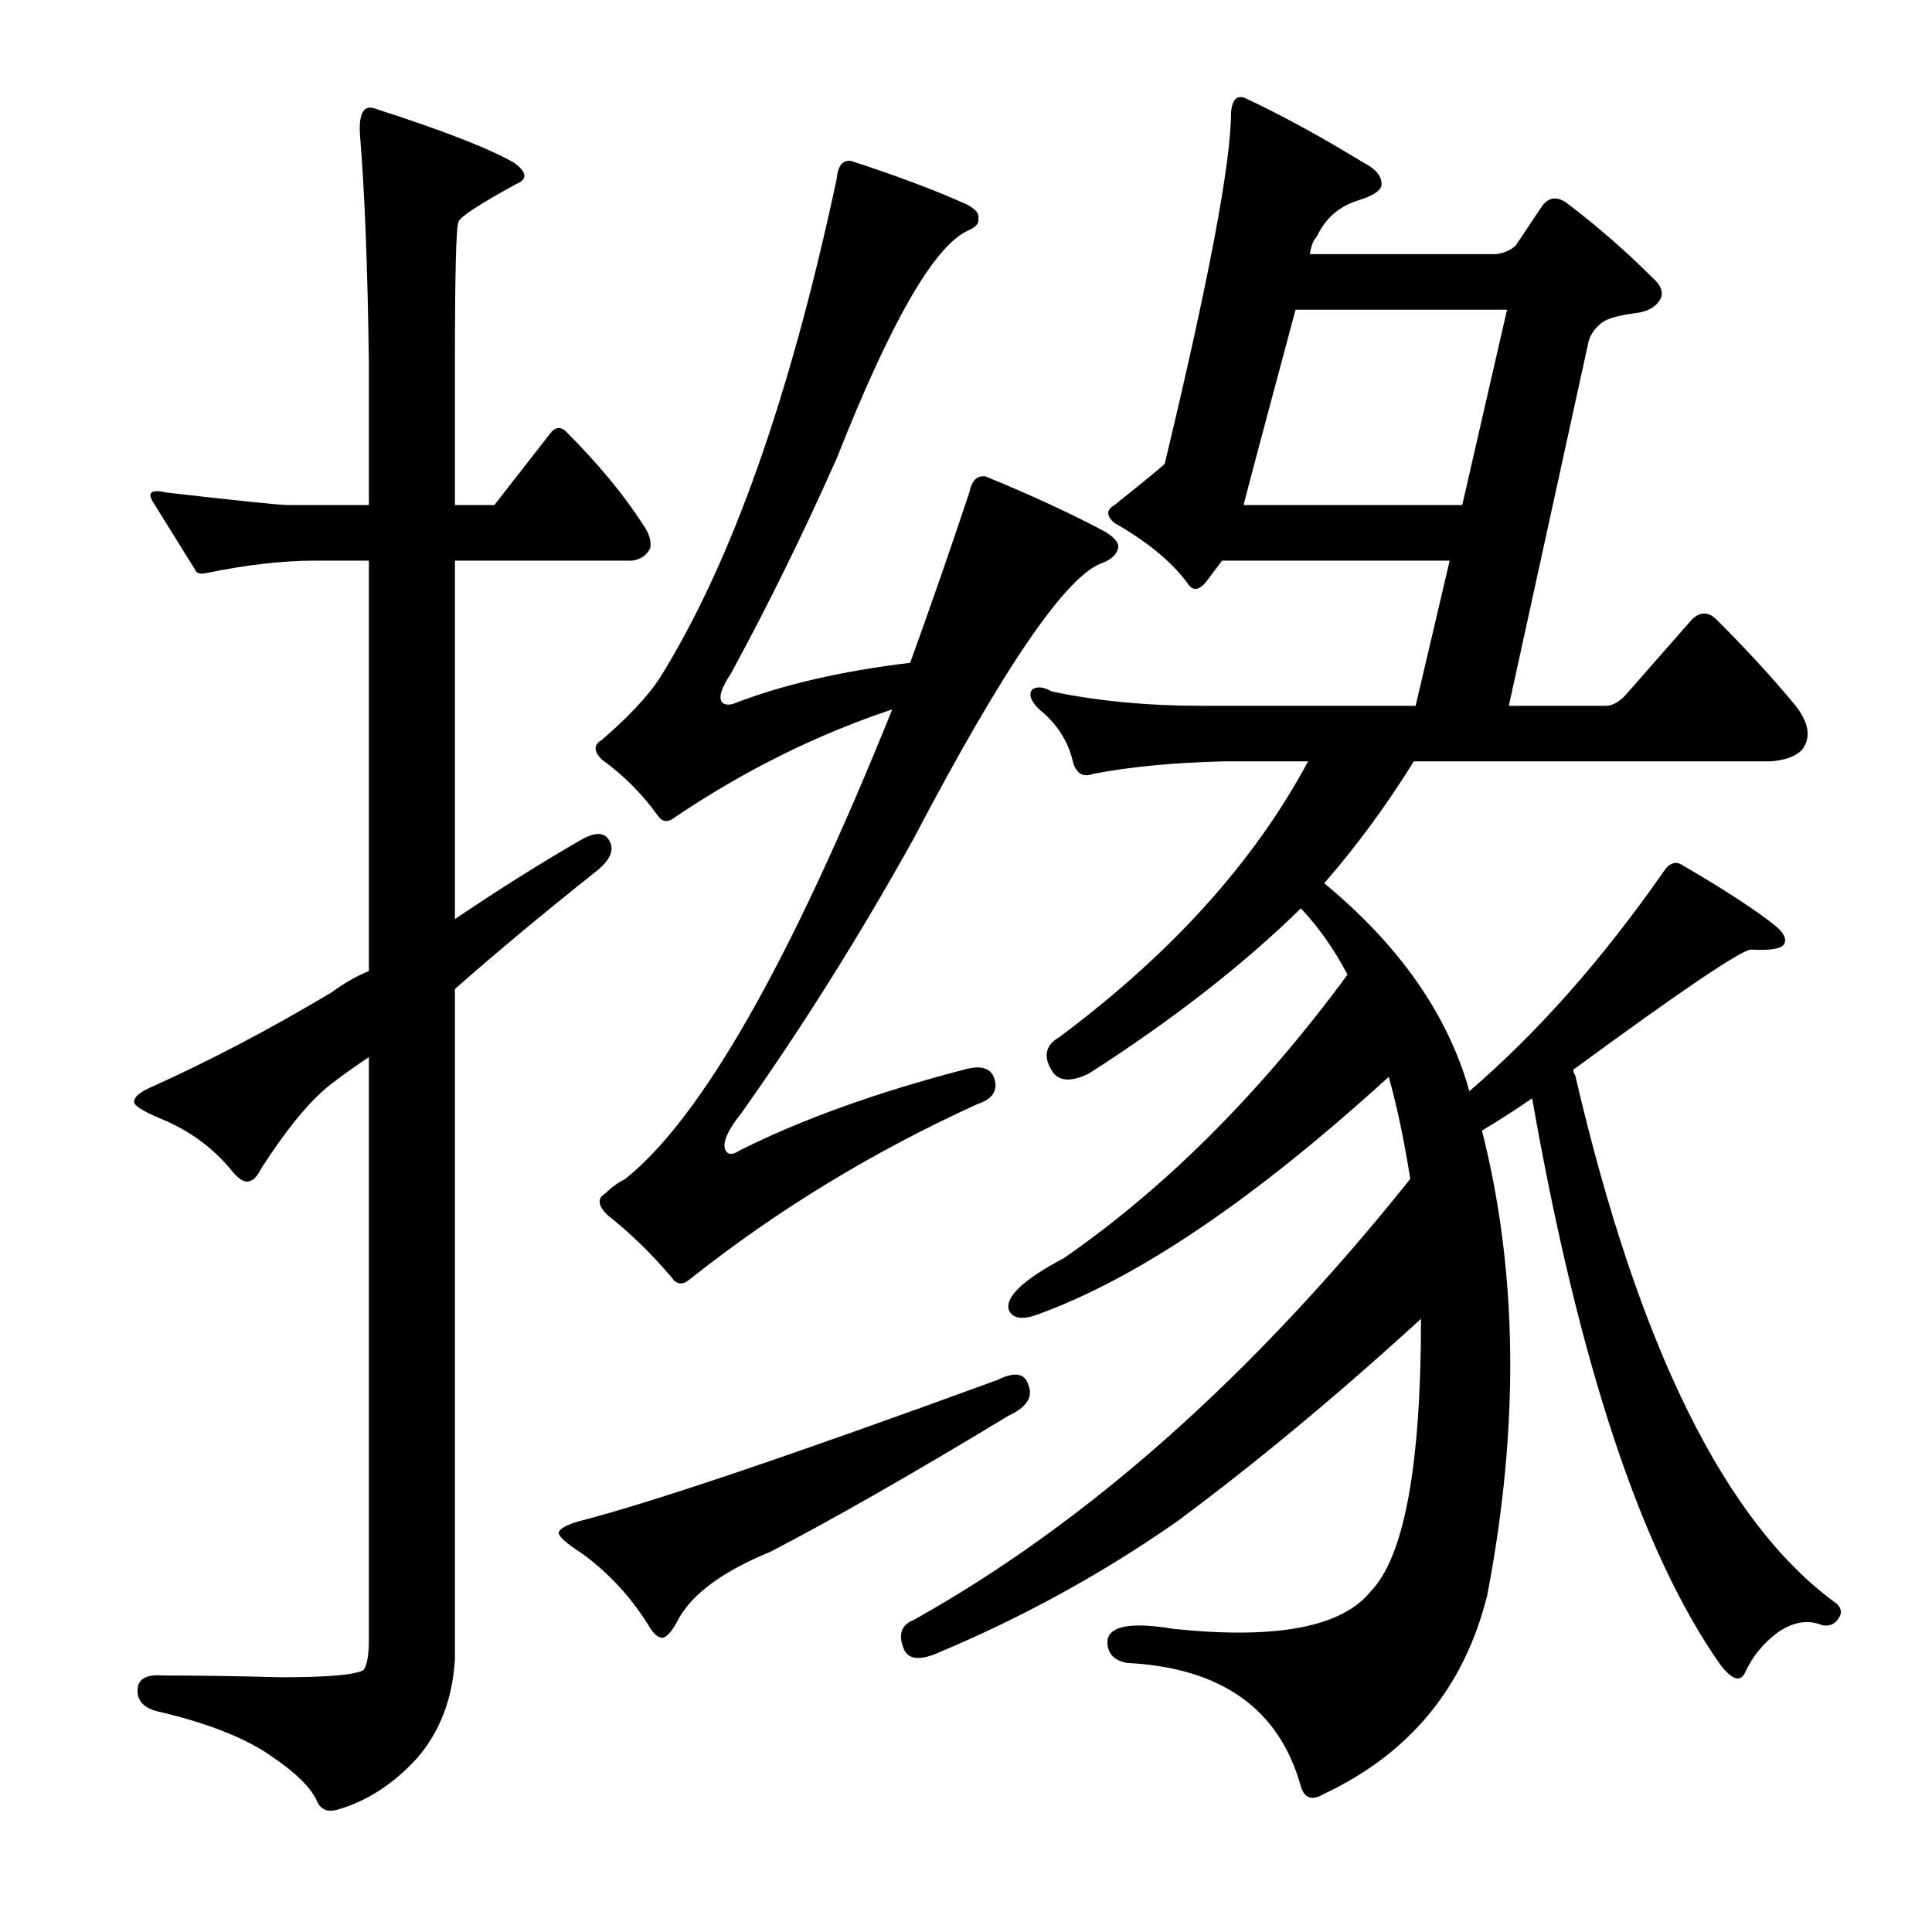 <?xml version="1.0" encoding="utf-8"?>
<!-- Generator: Adobe Illustrator 16.0.0, SVG Export Plug-In . SVG Version: 6.00 Build 0)  -->
<!DOCTYPE svg PUBLIC "-//W3C//DTD SVG 1.1//EN" "http://www.w3.org/Graphics/SVG/1.1/DTD/svg11.dtd">
<svg version="1.1" id="图层_1" xmlns="http://www.w3.org/2000/svg" xmlns:xlink="http://www.w3.org/1999/xlink" x="0px" y="0px"
	 width="1000px" height="1000px" viewBox="0 0 1000 1000" enable-background="new 0 0 1000 1000" xml:space="preserve">
<path d="M215.98,909.902c-12.38,13.597-26.296,22.57-41.748,26.904c-4.958,1.232-8.35-0.319-10.205-4.639
	c-3.103-6.813-10.524-14.235-22.266-22.266c-13.611-9.9-33.718-17.946-60.303-24.121c-7.422-1.855-10.828-5.886-10.205-12.061
	c0.608-4.958,4.943-7.117,12.988-6.494c17.932,0,38.342,0.305,61.23,0.928c24.121,0,38.342-1.247,42.676-3.711
	c1.855-2.479,2.783-7.741,2.783-15.771V547.158c-7.422,4.958-13.916,9.597-19.482,13.916c-10.524,8.045-22.585,22.585-36.182,43.604
	c-1.855,3.711-3.711,5.886-5.566,6.494c-2.479,1.247-5.566-0.305-9.277-4.639c-9.9-12.365-22.585-21.643-38.037-27.832
	c-8.669-3.711-12.988-6.494-12.988-8.35c0-2.464,2.783-4.943,8.35-7.422c30.296-13.597,61.535-29.992,93.701-49.17
	c6.799-4.943,13.293-8.654,19.482-11.133V290.176H163.1c-16.699,0-35.573,2.175-56.592,6.494c-3.103,0.623-4.958,0-5.566-1.855
	c-8.045-12.988-15.163-24.426-21.338-34.326c-3.711-5.566-1.551-7.422,6.494-5.566c37.718,4.334,58.752,6.494,63.086,6.494h41.748
	v-73.291c-0.623-49.475-2.175-89.063-4.639-118.75c-0.623-11.133,2.16-15.452,8.35-12.988c34.631,11.133,58.447,20.41,71.436,27.832
	c6.799,4.958,7.103,8.669,0.928,11.133c-19.178,10.524-29.079,17.019-29.688,19.482c-1.247,2.479-1.855,26.904-1.855,73.291v73.291
	h20.41l29.688-38.037c2.464-2.464,4.943-2.464,7.422,0c16.699,16.699,29.992,32.79,39.893,48.242
	c3.088,4.334,4.319,8.35,3.711,12.061c-1.855,3.711-4.958,5.886-9.277,6.494h-91.846v185.547
	c22.874-15.452,44.531-29.064,64.941-40.82c7.422-4.319,12.365-4.319,14.844,0c3.088,4.958,0.608,10.524-7.422,16.699
	c-27.224,21.657-51.345,41.748-72.363,60.303v346.973C234.216,879.287,227.722,896.291,215.98,909.902z M516.566,714.15
	c8.654-4.319,13.916-3.392,15.771,2.783c2.464,6.189-0.928,11.452-10.205,15.771c-50.098,30.311-91.237,53.809-123.389,70.508
	c-24.121,9.9-39.893,21.338-47.314,34.326c-3.103,6.175-5.886,9.582-8.35,10.205c-2.479,0-4.958-2.175-7.422-6.494
	c-9.277-14.844-20.729-27.209-34.326-37.109c-8.669-5.566-12.684-9.277-12.061-11.133c0.608-1.855,4.016-3.711,10.205-5.566
	C335.963,778.164,408.326,753.738,516.566,714.15z M440.492,83.291c22.874,7.422,42.676,14.844,59.375,22.266
	c4.943,2.479,7.103,4.958,6.494,7.422c0.608,2.479-1.247,4.639-5.566,6.494c-17.322,8.045-39.893,47.314-67.725,117.822
	c-17.322,38.965-35.573,76.074-54.736,111.328c-4.958,7.422-6.494,12.38-4.639,14.844c1.232,1.247,3.088,1.551,5.566,0.928
	c25.354-9.886,55.969-17.004,91.846-21.338c10.51-29.064,20.715-58.447,30.615-88.135c1.232-6.175,4.016-8.958,8.35-8.35
	c24.121,9.9,44.836,19.482,62.158,28.76c4.943,3.103,7.103,5.886,6.494,8.35c-0.623,3.103-3.103,5.566-7.422,7.422
	c-18.555,5.566-51.345,53.2-98.34,142.871c-27.832,50.098-57.52,97.412-89.063,141.943c-7.422,9.277-10.205,15.771-8.35,19.482
	c1.232,2.479,3.711,2.479,7.422,0c32.151-16.076,70.813-29.992,115.967-41.748c8.654-2.464,13.916-0.928,15.771,4.639
	c1.855,6.189-0.928,10.524-8.35,12.988c-54.432,24.744-104.226,55.056-149.365,90.918c-3.711,3.103-6.813,2.783-9.277-0.928
	c-10.524-12.365-21.657-23.193-33.398-32.471c-4.958-4.943-5.262-8.654-0.928-11.133c3.088-3.088,6.494-5.566,10.205-7.422
	c39.573-31.543,85.656-112.561,138.232-243.066c-38.965,12.988-76.394,31.543-112.256,55.664c-3.711,3.103-6.813,2.783-9.277-0.928
	c-8.045-11.133-17.627-20.715-28.76-28.76c-4.334-4.319-4.334-7.727,0-10.205c13.597-11.741,23.498-22.266,29.688-31.543
	c37.109-59.375,67.725-145.654,91.846-258.838C433.679,85.77,436.158,82.683,440.492,83.291z M831.068,365.322
	c3.711,0,7.422-2.16,11.133-6.494l33.398-38.037c4.319-4.319,8.654-4.319,12.988,0c16.076,16.091,29.688,30.935,40.82,44.531
	c6.799,8.669,8.03,16.091,3.711,22.266c-3.103,3.711-8.669,5.886-16.699,6.494H731.801c-14.235,22.889-29.688,43.923-46.387,63.086
	c38.965,32.166,64.014,68.044,75.146,107.617c35.254-30.296,68.652-68.029,100.195-113.184c3.088-4.943,6.494-6.175,10.205-3.711
	c22.266,12.988,38.342,23.513,48.242,31.543c3.711,3.103,5.247,5.886,4.639,8.35c-0.623,3.103-6.494,4.334-17.627,3.711
	c-5.566,0.623-36.182,21.338-91.846,62.158c0,1.247,0.305,2.175,0.928,2.783c32.775,141.016,77.93,232.253,135.449,273.682
	c2.464,2.464,2.783,4.943,0.928,7.422c-1.855,3.088-4.639,4.319-8.35,3.711c-7.422-3.103-15.163-1.855-23.193,3.711
	c-7.422,5.566-12.988,12.365-16.699,20.41c-2.479,5.566-6.813,4.319-12.988-3.711c-40.82-58.128-73.291-155.859-97.412-293.164
	c-8.045,5.566-16.699,11.133-25.977,16.699c18.555,72.986,19.482,153.076,2.783,240.283
	c-11.756,47.619-39.893,81.945-84.424,102.979c-6.189,3.711-10.205,2.464-12.061-3.711c-11.133-40.212-41.14-61.55-89.99-64.014
	c-6.813-1.247-10.205-4.958-10.205-11.133c0.608-8.045,12.061-10.205,34.326-6.494c53.186,5.566,87.207-0.928,102.051-19.482
	c17.308-17.932,25.977-64.941,25.977-141.016c-43.299,39.588-85.352,74.538-126.172,104.834
	c-38.965,27.224-80.713,50.098-125.244,68.652c-9.277,3.711-14.844,2.464-16.699-3.711c-2.479-6.813-0.623-11.452,5.566-13.916
	c89.671-50.098,175.342-126.172,256.982-228.223c-3.103-19.787-6.813-37.414-11.133-52.881
	c-69.899,63.709-130.811,104.834-182.764,123.389c-7.422,2.479-12.061,1.551-13.916-2.783c-1.855-6.799,7.727-15.771,28.76-26.904
	c52.562-36.486,101.428-85.352,146.582-146.582c-6.813-12.988-14.844-24.426-24.121-34.326
	c-29.688,29.079-66.188,57.52-109.473,85.352c-8.669,4.334-14.844,4.334-18.555,0c-5.566-8.03-4.639-14.221,2.783-18.555
	c58.128-43.284,101.123-90.918,128.955-142.871h-43.604c-25.977,0.623-48.562,2.783-67.725,6.494c-4.958,1.855-8.35,0-10.205-5.566
	c-2.479-11.133-8.35-20.41-17.627-27.832c-4.334-4.319-5.566-7.727-3.711-10.205c2.464-1.855,5.871-1.536,10.205,0.928
	c23.498,4.958,49.475,7.422,77.93,7.422h110.4l17.627-75.146H632.533l-8.35,11.133c-3.711,4.334-6.813,4.639-9.277,0.928
	c-8.045-11.133-20.729-21.643-38.037-31.543c-4.334-3.711-4.334-6.799,0-9.277c15.452-12.365,24.121-19.482,25.977-21.338
	c22.874-95.237,34.326-155.859,34.326-181.836c0.608-6.799,3.088-9.277,7.422-7.422c18.555,8.669,38.965,19.802,61.23,33.398
	c6.175,3.103,9.277,6.813,9.277,11.133c0,3.103-4.03,5.886-12.061,8.35c-9.9,3.103-17.019,9.277-21.338,18.555
	c-1.855,1.855-3.103,4.958-3.711,9.277h96.484c4.319-0.608,7.727-2.16,10.205-4.639l12.988-19.482
	c3.711-5.566,8.35-6.175,13.916-1.855c15.452,11.756,29.992,24.44,43.604,38.037c4.943,4.334,6.175,8.35,3.711,12.061
	c-2.479,3.711-6.813,5.886-12.988,6.494c-9.277,1.247-15.163,3.103-17.627,5.566c-3.711,3.103-5.886,6.813-6.494,11.133
	l-40.82,186.475H831.068z M670.57,160.293c-16.091,59.998-25.049,93.701-26.904,101.123H756.85l23.193-101.123H670.57z"/>
</svg>
